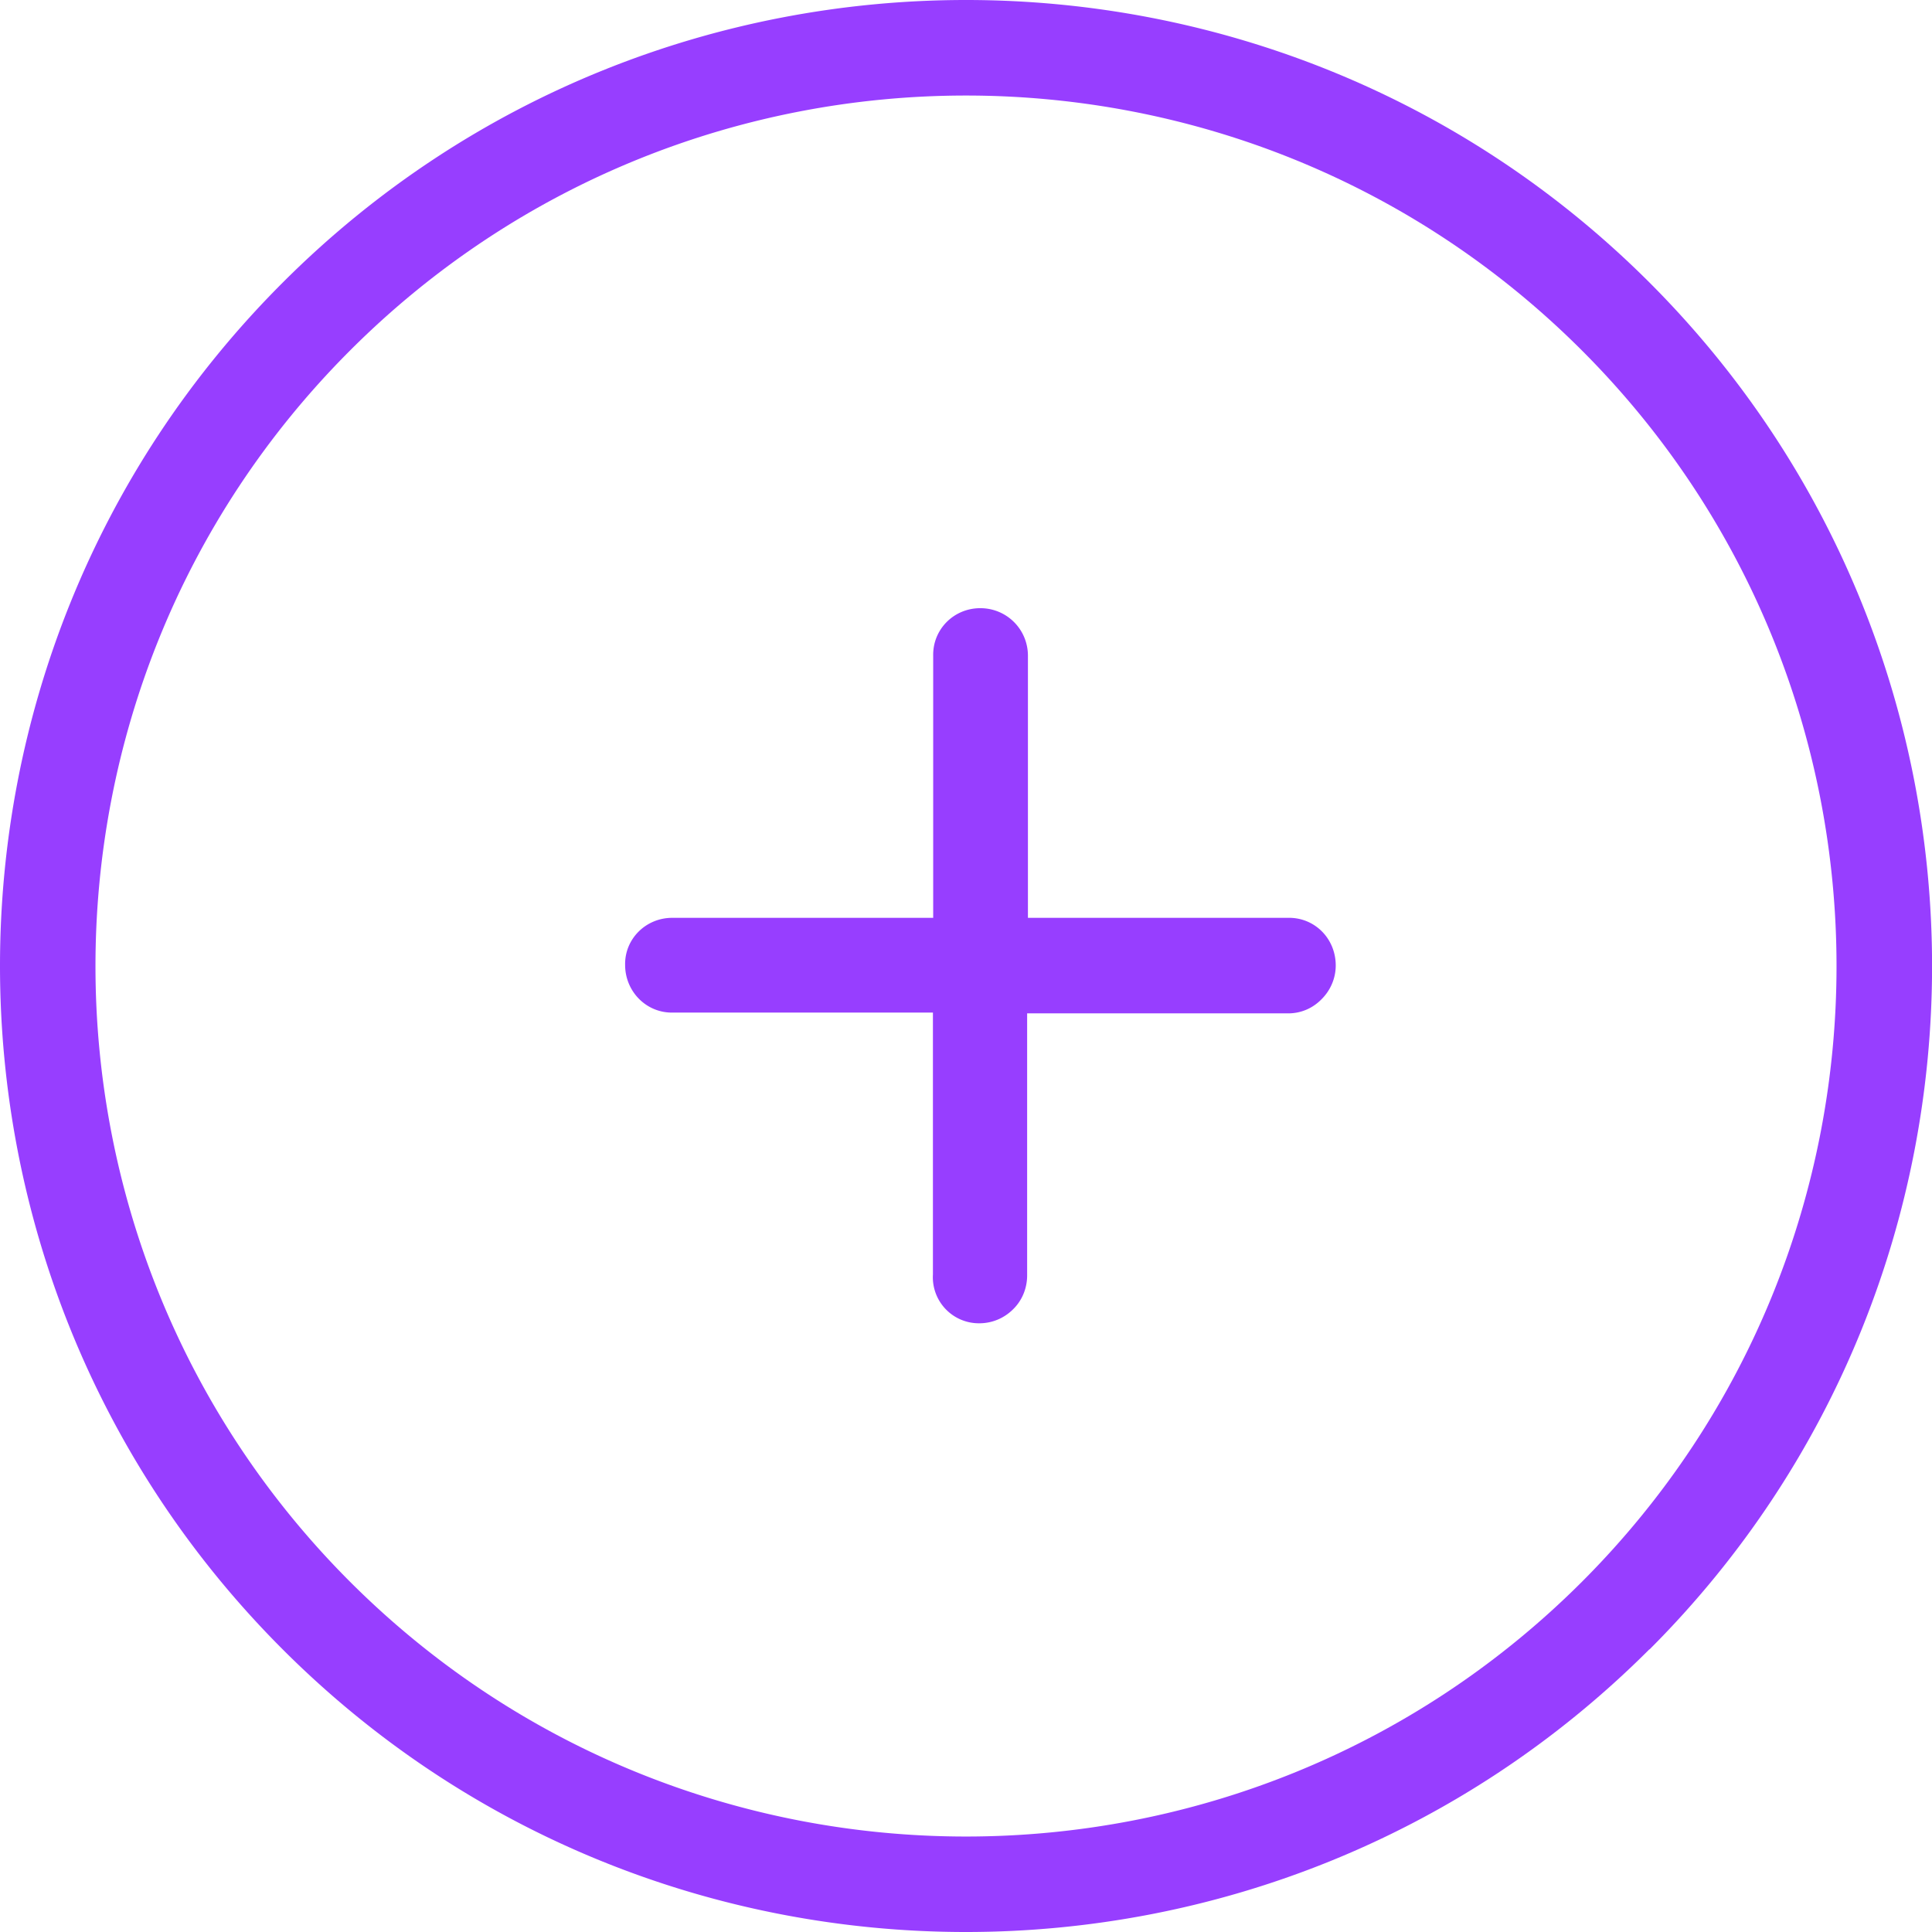 <svg xmlns="http://www.w3.org/2000/svg" width="73" height="73"><path fill="#973eff" d="M13.23 13.24C26.07.4 46.93.4 59.77 13.24c12.83 12.83 12.83 33.7 0 46.53-12.84 12.83-33.7 12.83-46.54 0C.4 46.94.4 26.07 13.23 13.24zm49.1 49.08c14.23-14.23 14.23-37.4 0-51.64-14.24-14.24-37.42-14.24-51.65 0-14.24 14.23-14.24 37.4 0 51.64 14.23 14.24 37.4 14.24 51.64 0zM37 50c.5 0 .95-.2 1.28-.53.33-.32.53-.78.53-1.28v-9.9h9.86c.5 0 .94-.2 1.27-.54.32-.32.53-.77.53-1.27 0-1.02-.8-1.82-1.8-1.8h-9.83v-9.9c0-1-.8-1.8-1.8-1.8s-1.8.8-1.78 1.8v9.9H25.4c-1 0-1.8.8-1.78 1.78 0 1 .8 1.82 1.8 1.8h9.83v9.9A1.74 1.74 0 0 0 37 50z"/></svg>